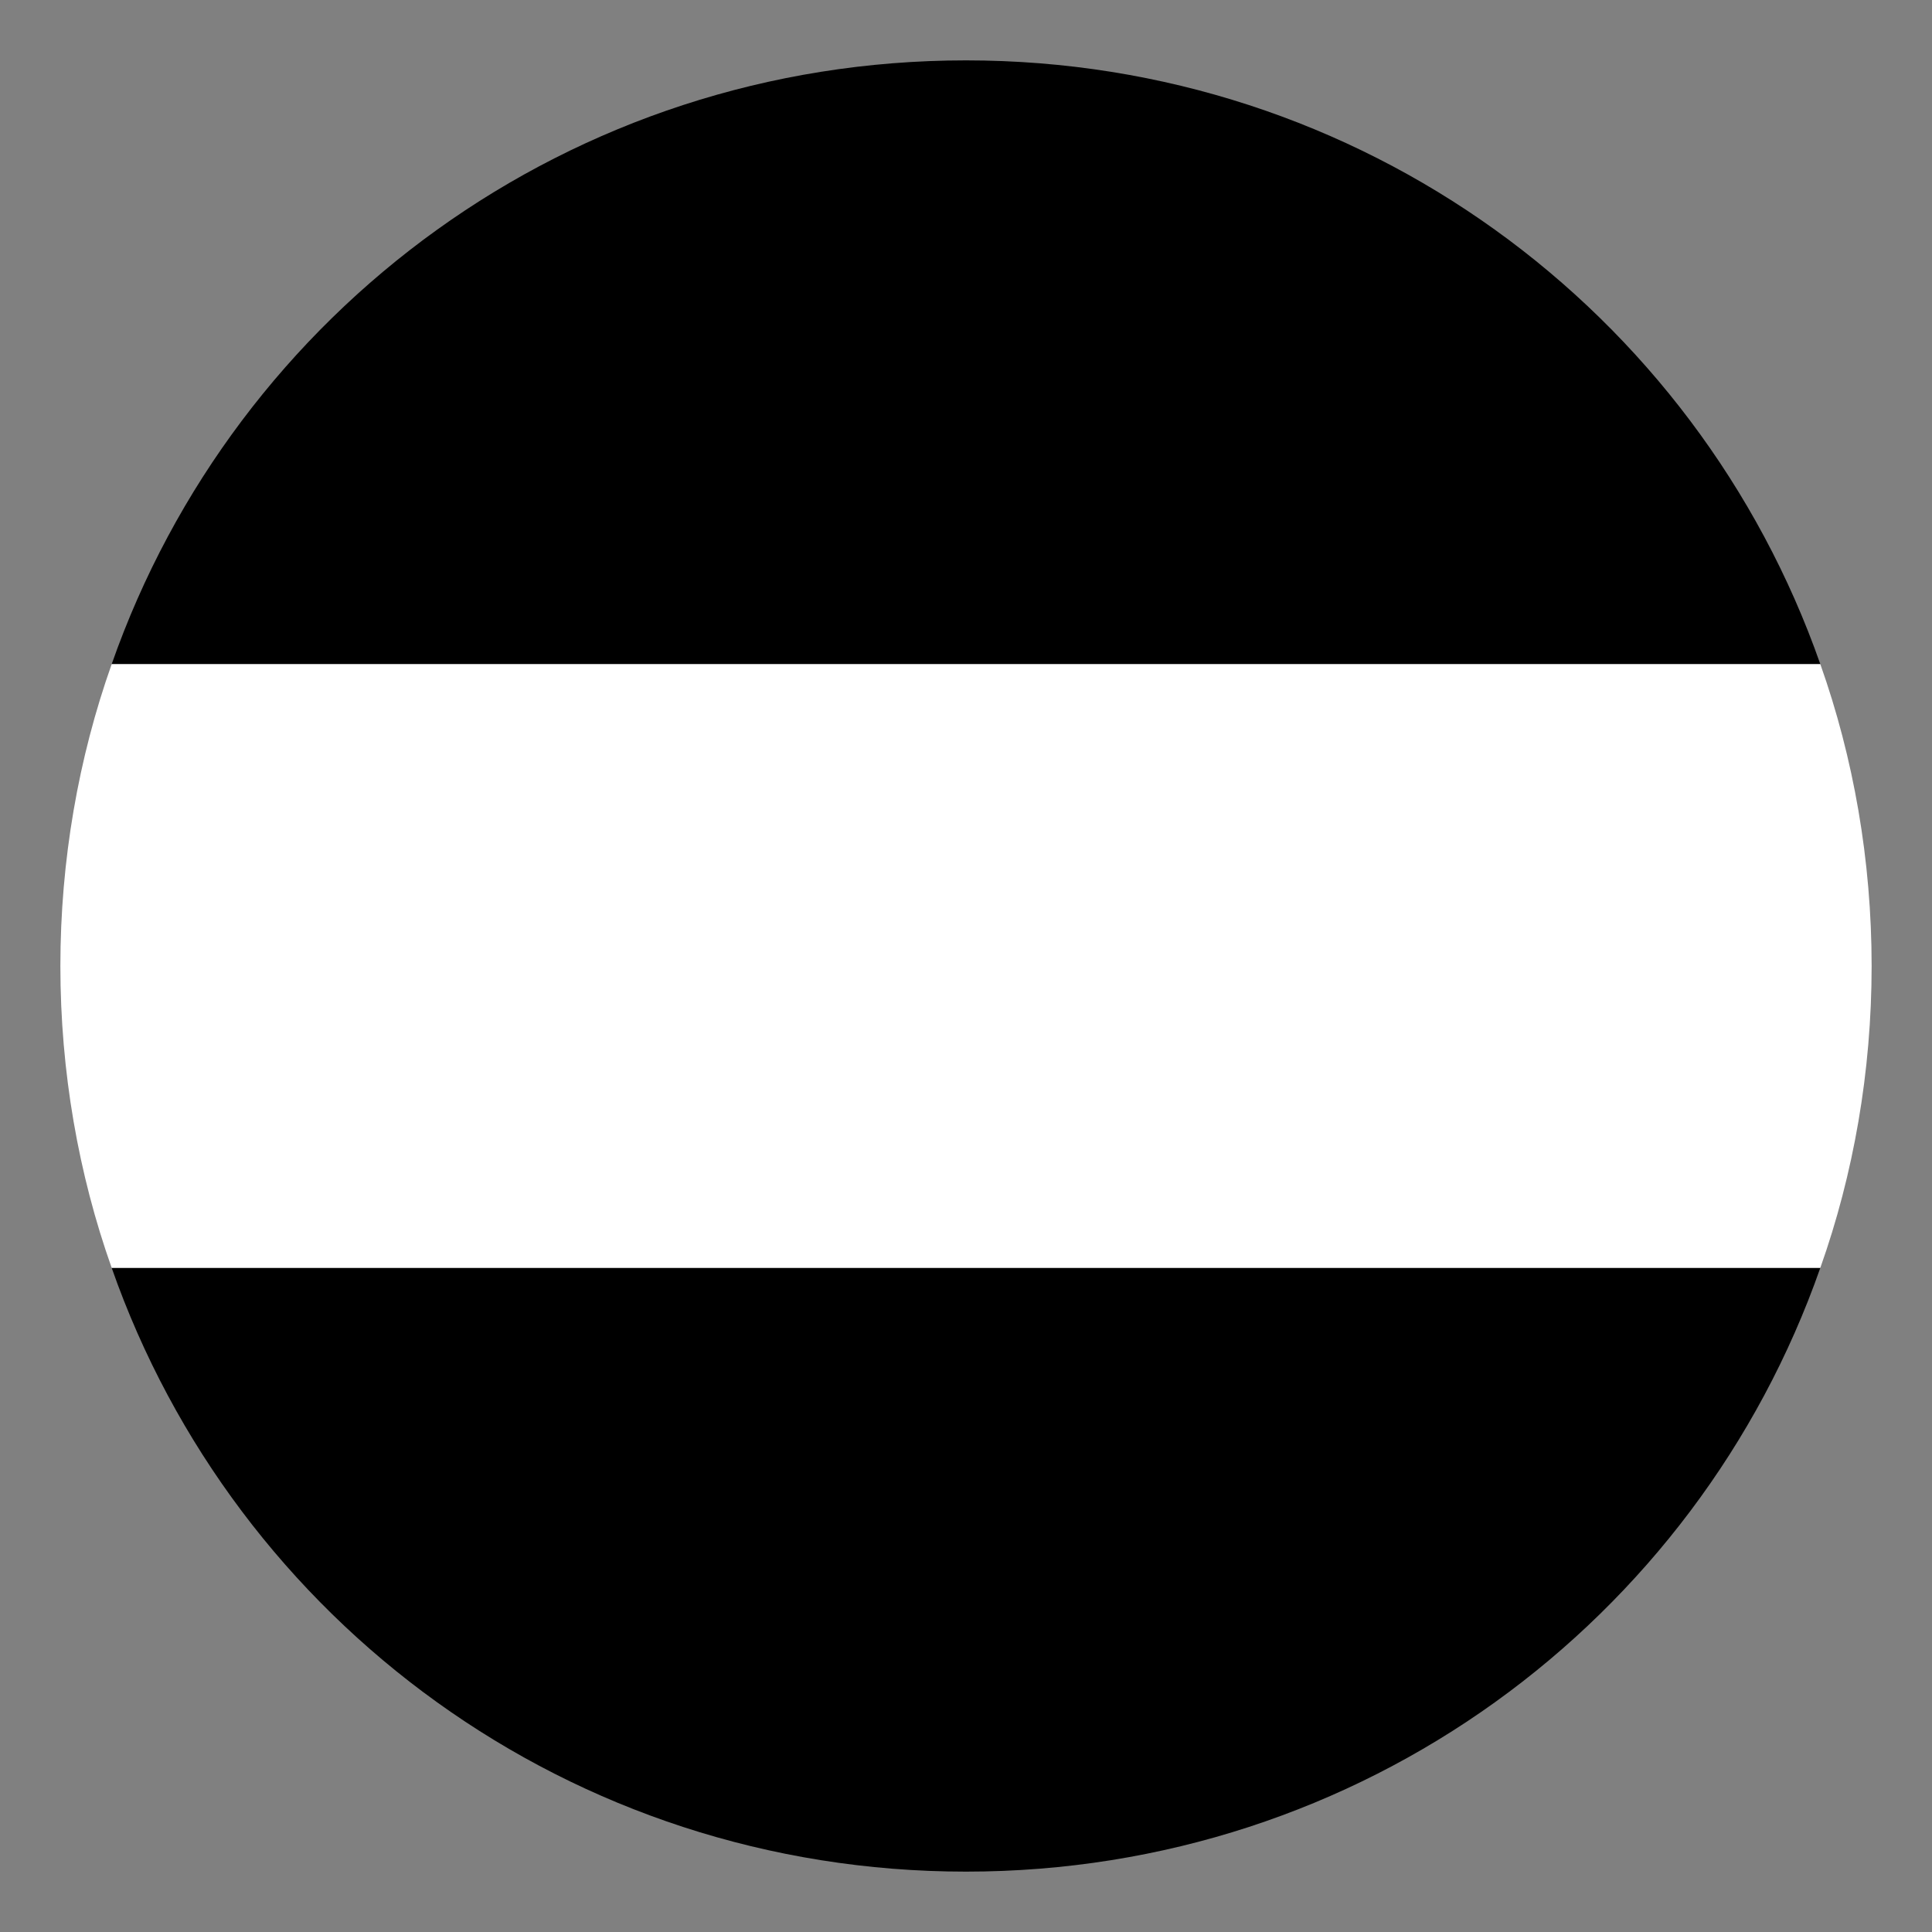 <svg width="16" height="16" viewBox="0 0 16 16" fill="none" xmlns="http://www.w3.org/2000/svg">
<rect x="0" y="0" width="16" height="16" fill="#808080" stroke="none"/>
<g clip-path="url(#clip0_747_354)">
<path d="M8 0.5C4.725 0.5 1.95 2.575 0.925 5.5H15.075C14.05 2.575 11.275 0.5 8 0.5Z" fill="#ED4C5C" style="fill:#ED4C5C;fill:color(display-p3 0.929 0.298 0.361);fill-opacity:1;"/>
<path d="M8 15.5C11.275 15.5 14.05 13.425 15.075 10.5H0.925C1.95 13.425 4.725 15.5 8 15.5Z" fill="#428BC1" style="fill:#428BC1;fill:color(display-p3 0.259 0.545 0.757);fill-opacity:1;"/>
<path d="M0.925 5.5C0.65 6.275 0.5 7.125 0.5 8C0.5 8.875 0.65 9.725 0.925 10.5H15.075C15.35 9.725 15.5 8.875 15.5 8C15.5 7.125 15.35 6.275 15.075 5.5H0.925Z" fill="white" style="fill:white;fill-opacity:1;"/>
</g>
<defs>
<clipPath id="clip0_747_354">
<rect width="16" height="16" fill="white" style="fill:white;fill-opacity:1;"/>
</clipPath>
</defs>
</svg>

